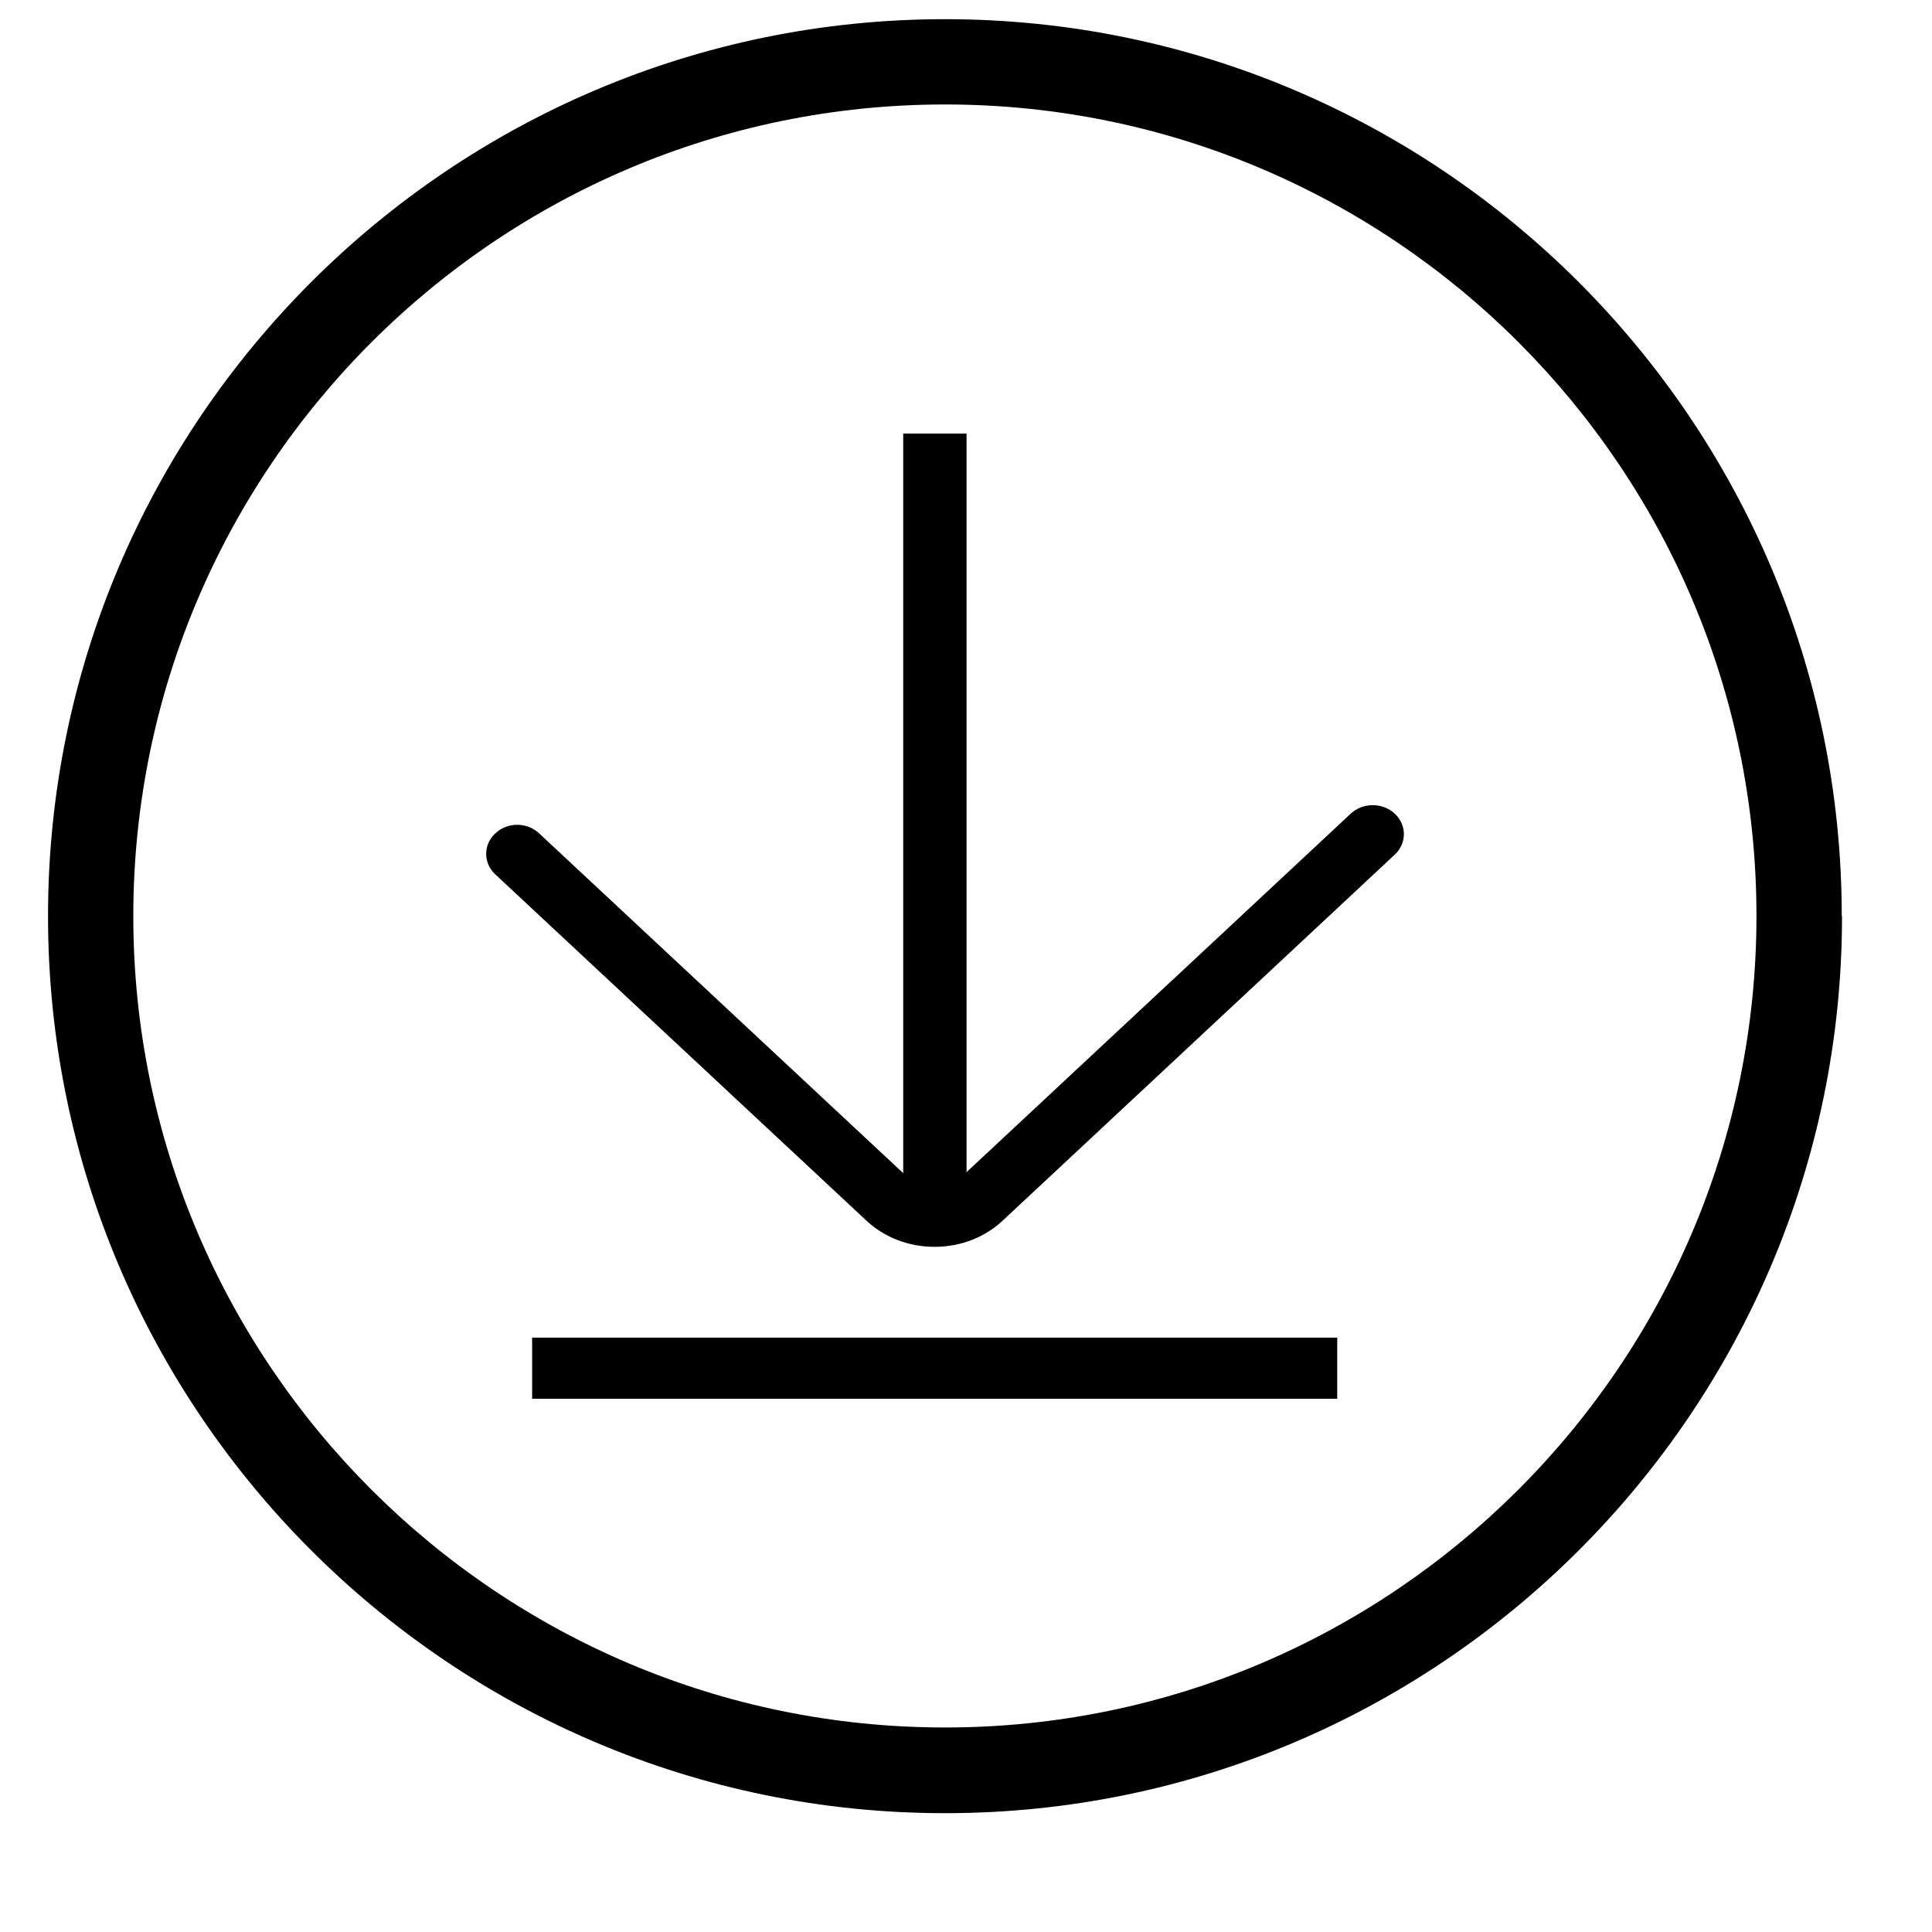 <svg width="14" height="14" viewBox="0 0 14 14" fill="none" xmlns="http://www.w3.org/2000/svg">
<path d="M13.346 6.639C13.346 3.054 10.43 0.139 6.848 0.139C3.265 0.139 0.348 3.054 0.348 6.639C0.348 10.223 3.263 13.139 6.848 13.139C10.432 13.139 13.348 10.223 13.348 6.639L13.346 6.639ZM0.966 6.639C0.966 3.395 3.604 0.757 6.848 0.757C10.092 0.757 12.728 3.395 12.728 6.637C12.728 9.879 10.09 12.518 6.848 12.518C3.605 12.518 0.966 9.881 0.966 6.639Z" fill="black"/>
<g clip-path="url(#clip0_184_14518)">
<path d="M10.173 6.044C10.173 5.991 10.151 5.937 10.107 5.896C10.018 5.814 9.876 5.814 9.788 5.896L6.948 8.546C6.901 8.591 6.838 8.615 6.771 8.615C6.703 8.615 6.641 8.591 6.593 8.546L3.907 6.039C3.819 5.956 3.677 5.956 3.589 6.039C3.501 6.121 3.501 6.254 3.589 6.336L6.276 8.843C6.408 8.967 6.585 9.035 6.772 9.035C6.959 9.035 7.136 8.968 7.268 8.843L10.107 6.193C10.151 6.152 10.173 6.098 10.173 6.044Z" fill="black"/>
</g>
<rect width="5.635" height="0.459" transform="matrix(-4.52541e-08 1 1 4.22213e-08 6.545 3.142)" fill="black"/>
<rect width="5.834" height="0.443" transform="matrix(-1 -8.44425e-08 -9.05082e-08 1 9.69 9.693)" fill="black"/>
<defs>
<clipPath id="clip0_184_14518">
<rect width="6.65" height="3.201" fill="white" transform="matrix(-1 -8.59245e-08 -8.91769e-08 1 10.173 5.834)"/>
</clipPath>
</defs>
</svg>
